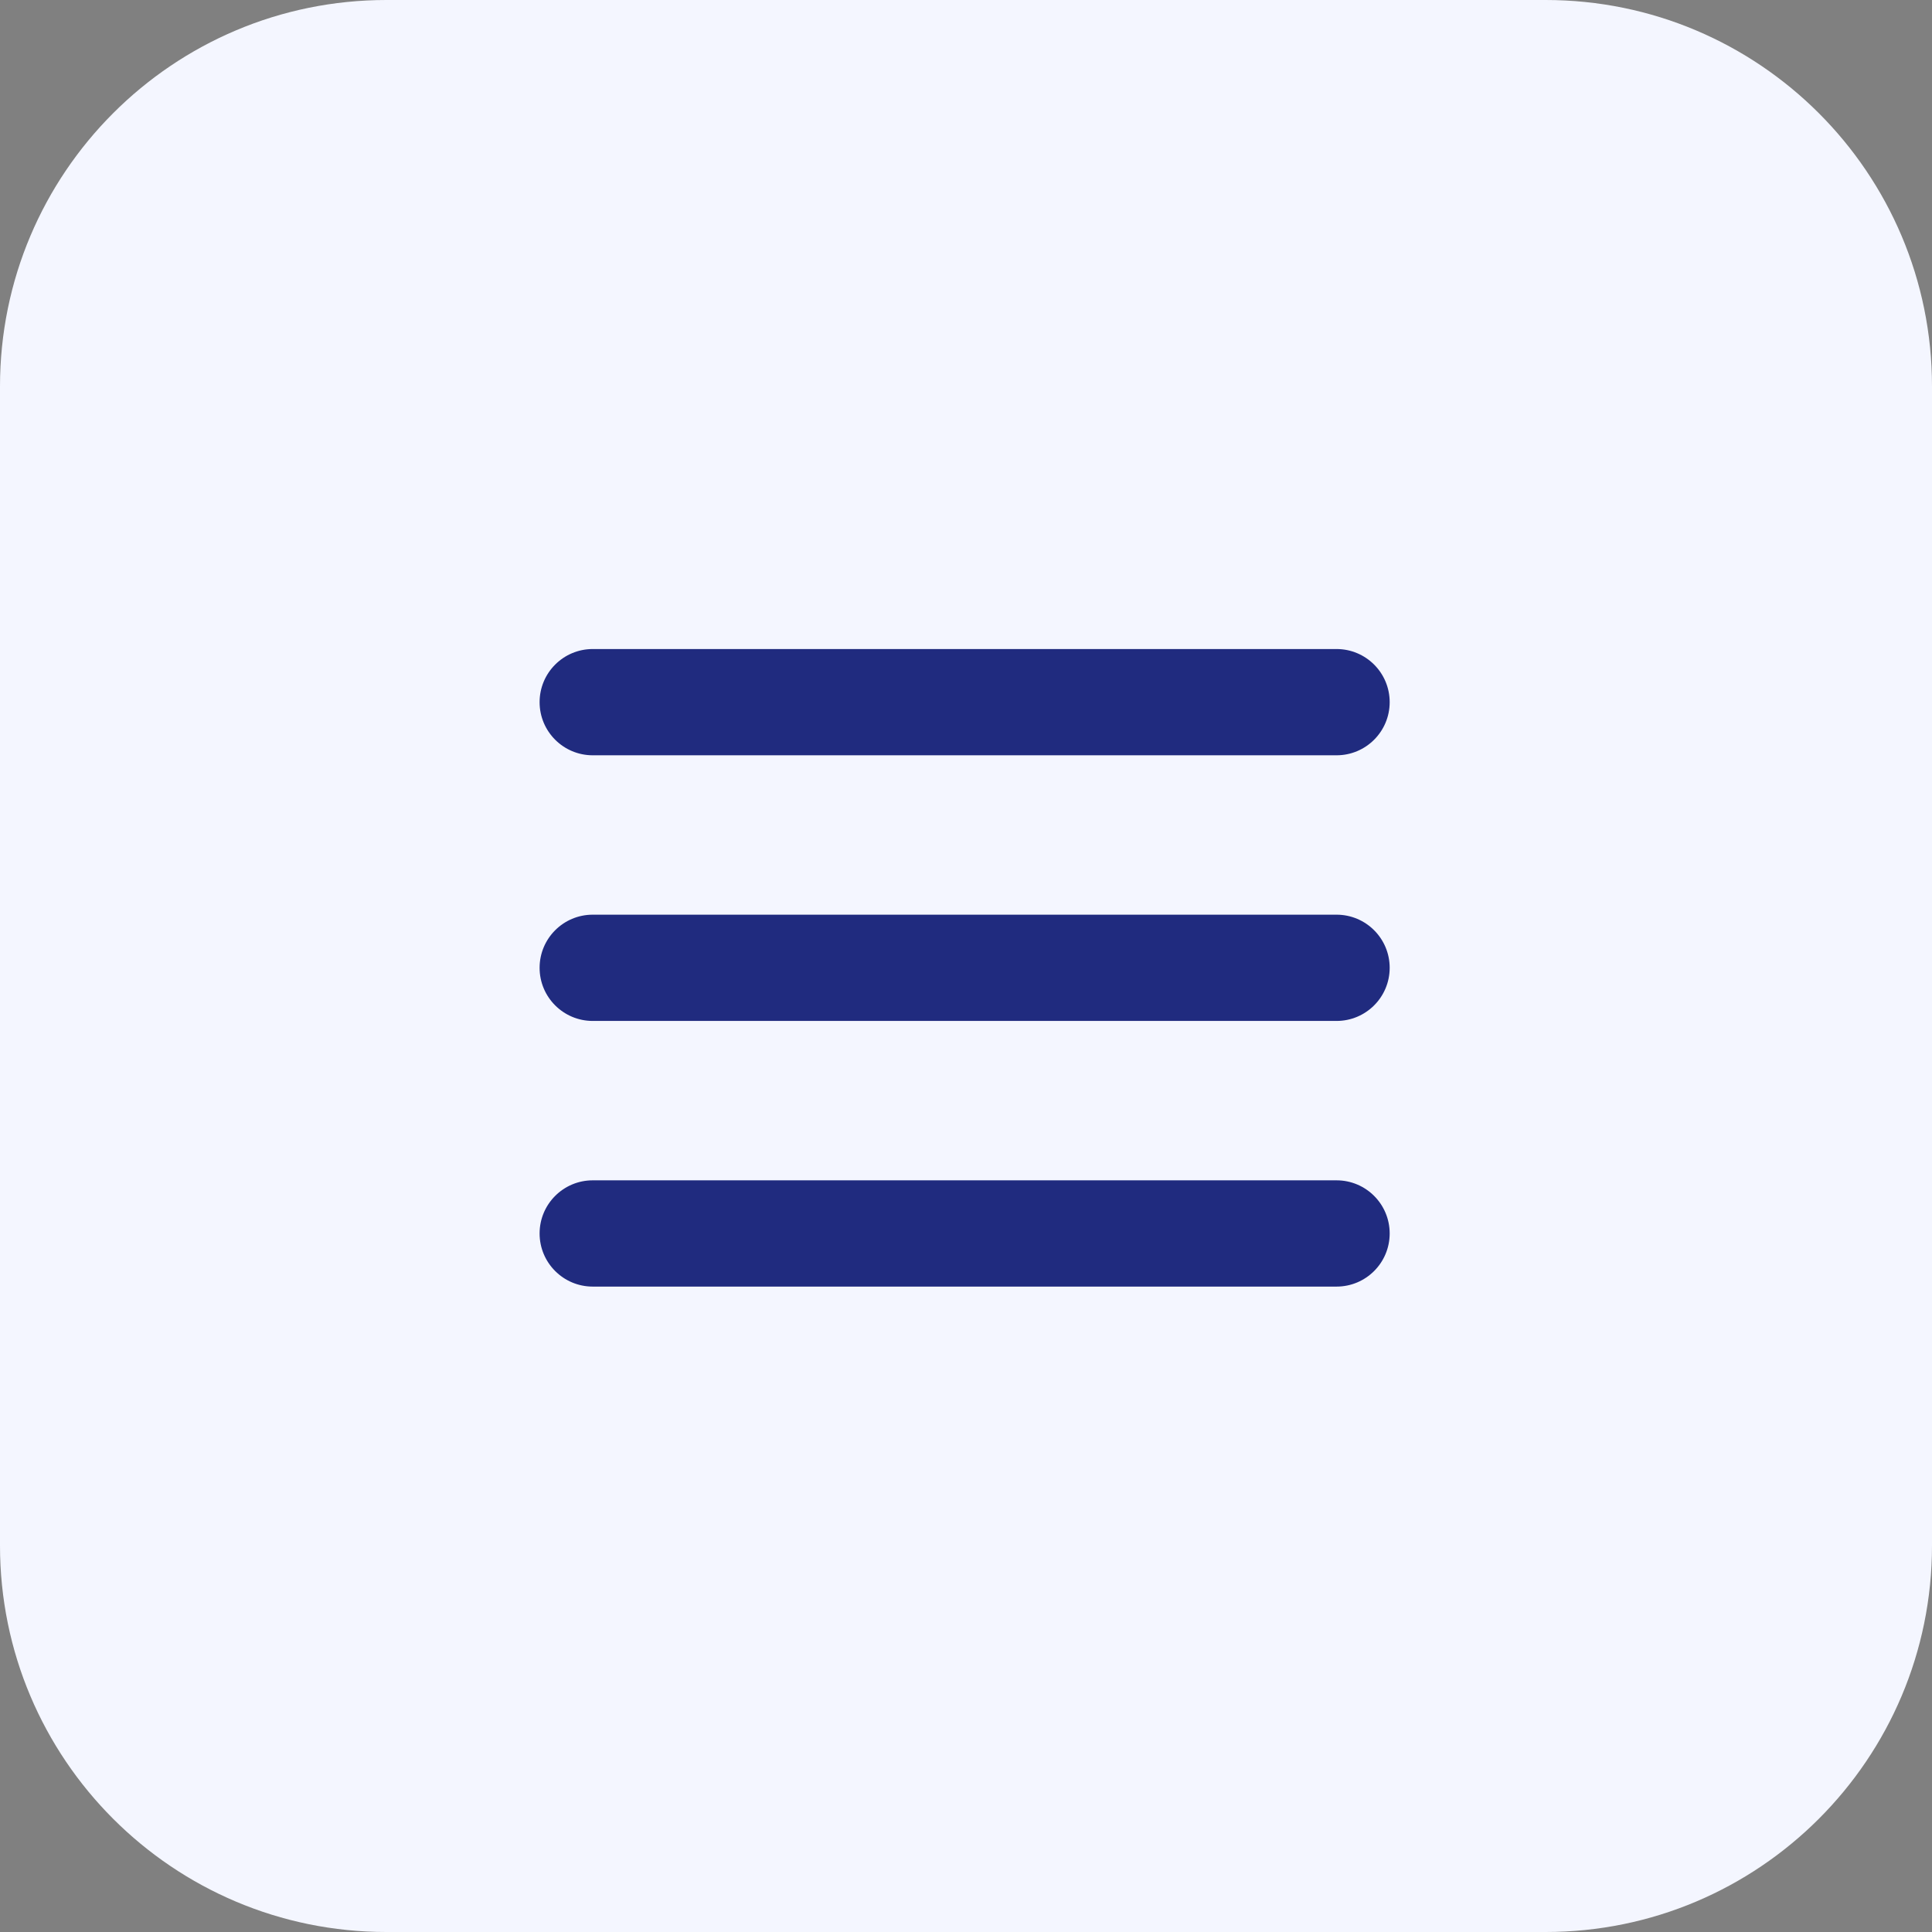 <?xml version="1.0" encoding="UTF-8"?> <svg xmlns="http://www.w3.org/2000/svg" width="512" height="512" viewBox="0 0 512 512" fill="none"><rect x="0" y="0" width="512" height="512" fill="#808080" stroke="none"/><g clip-path="url(#clip0_38_37)"><path d="M409.6 0H102.4C45.846 0 0 45.846 0 102.4V409.6C0 466.154 45.846 512 102.4 512H409.6C466.154 512 512 466.154 512 409.6V102.4C512 45.846 466.154 0 409.6 0Z" fill="#F4F6FF"></path><path d="M354.2 340.961H157.08C149.304 340.961 143 334.657 143 326.881C143 319.105 149.304 312.8 157.08 312.8H354.2C361.976 312.8 368.28 319.105 368.28 326.881C368.28 334.657 361.976 340.961 354.2 340.961ZM354.2 270.56H157.08C149.304 270.56 143 264.257 143 256.481C143 248.705 149.304 242.4 157.08 242.4H354.2C361.976 242.4 368.28 248.704 368.28 256.481C368.28 264.257 361.976 270.56 354.2 270.56ZM354.2 200.16H157.08C149.304 200.16 143 193.857 143 186.08C143 178.304 149.304 172 157.08 172H354.2C361.976 172 368.28 178.304 368.28 186.08C368.28 193.857 361.976 200.16 354.2 200.16Z" fill="#202B7F"></path></g><defs><clipPath id="clip0_38_37"><rect width="512" height="512" fill="white"></rect></clipPath></defs></svg> 